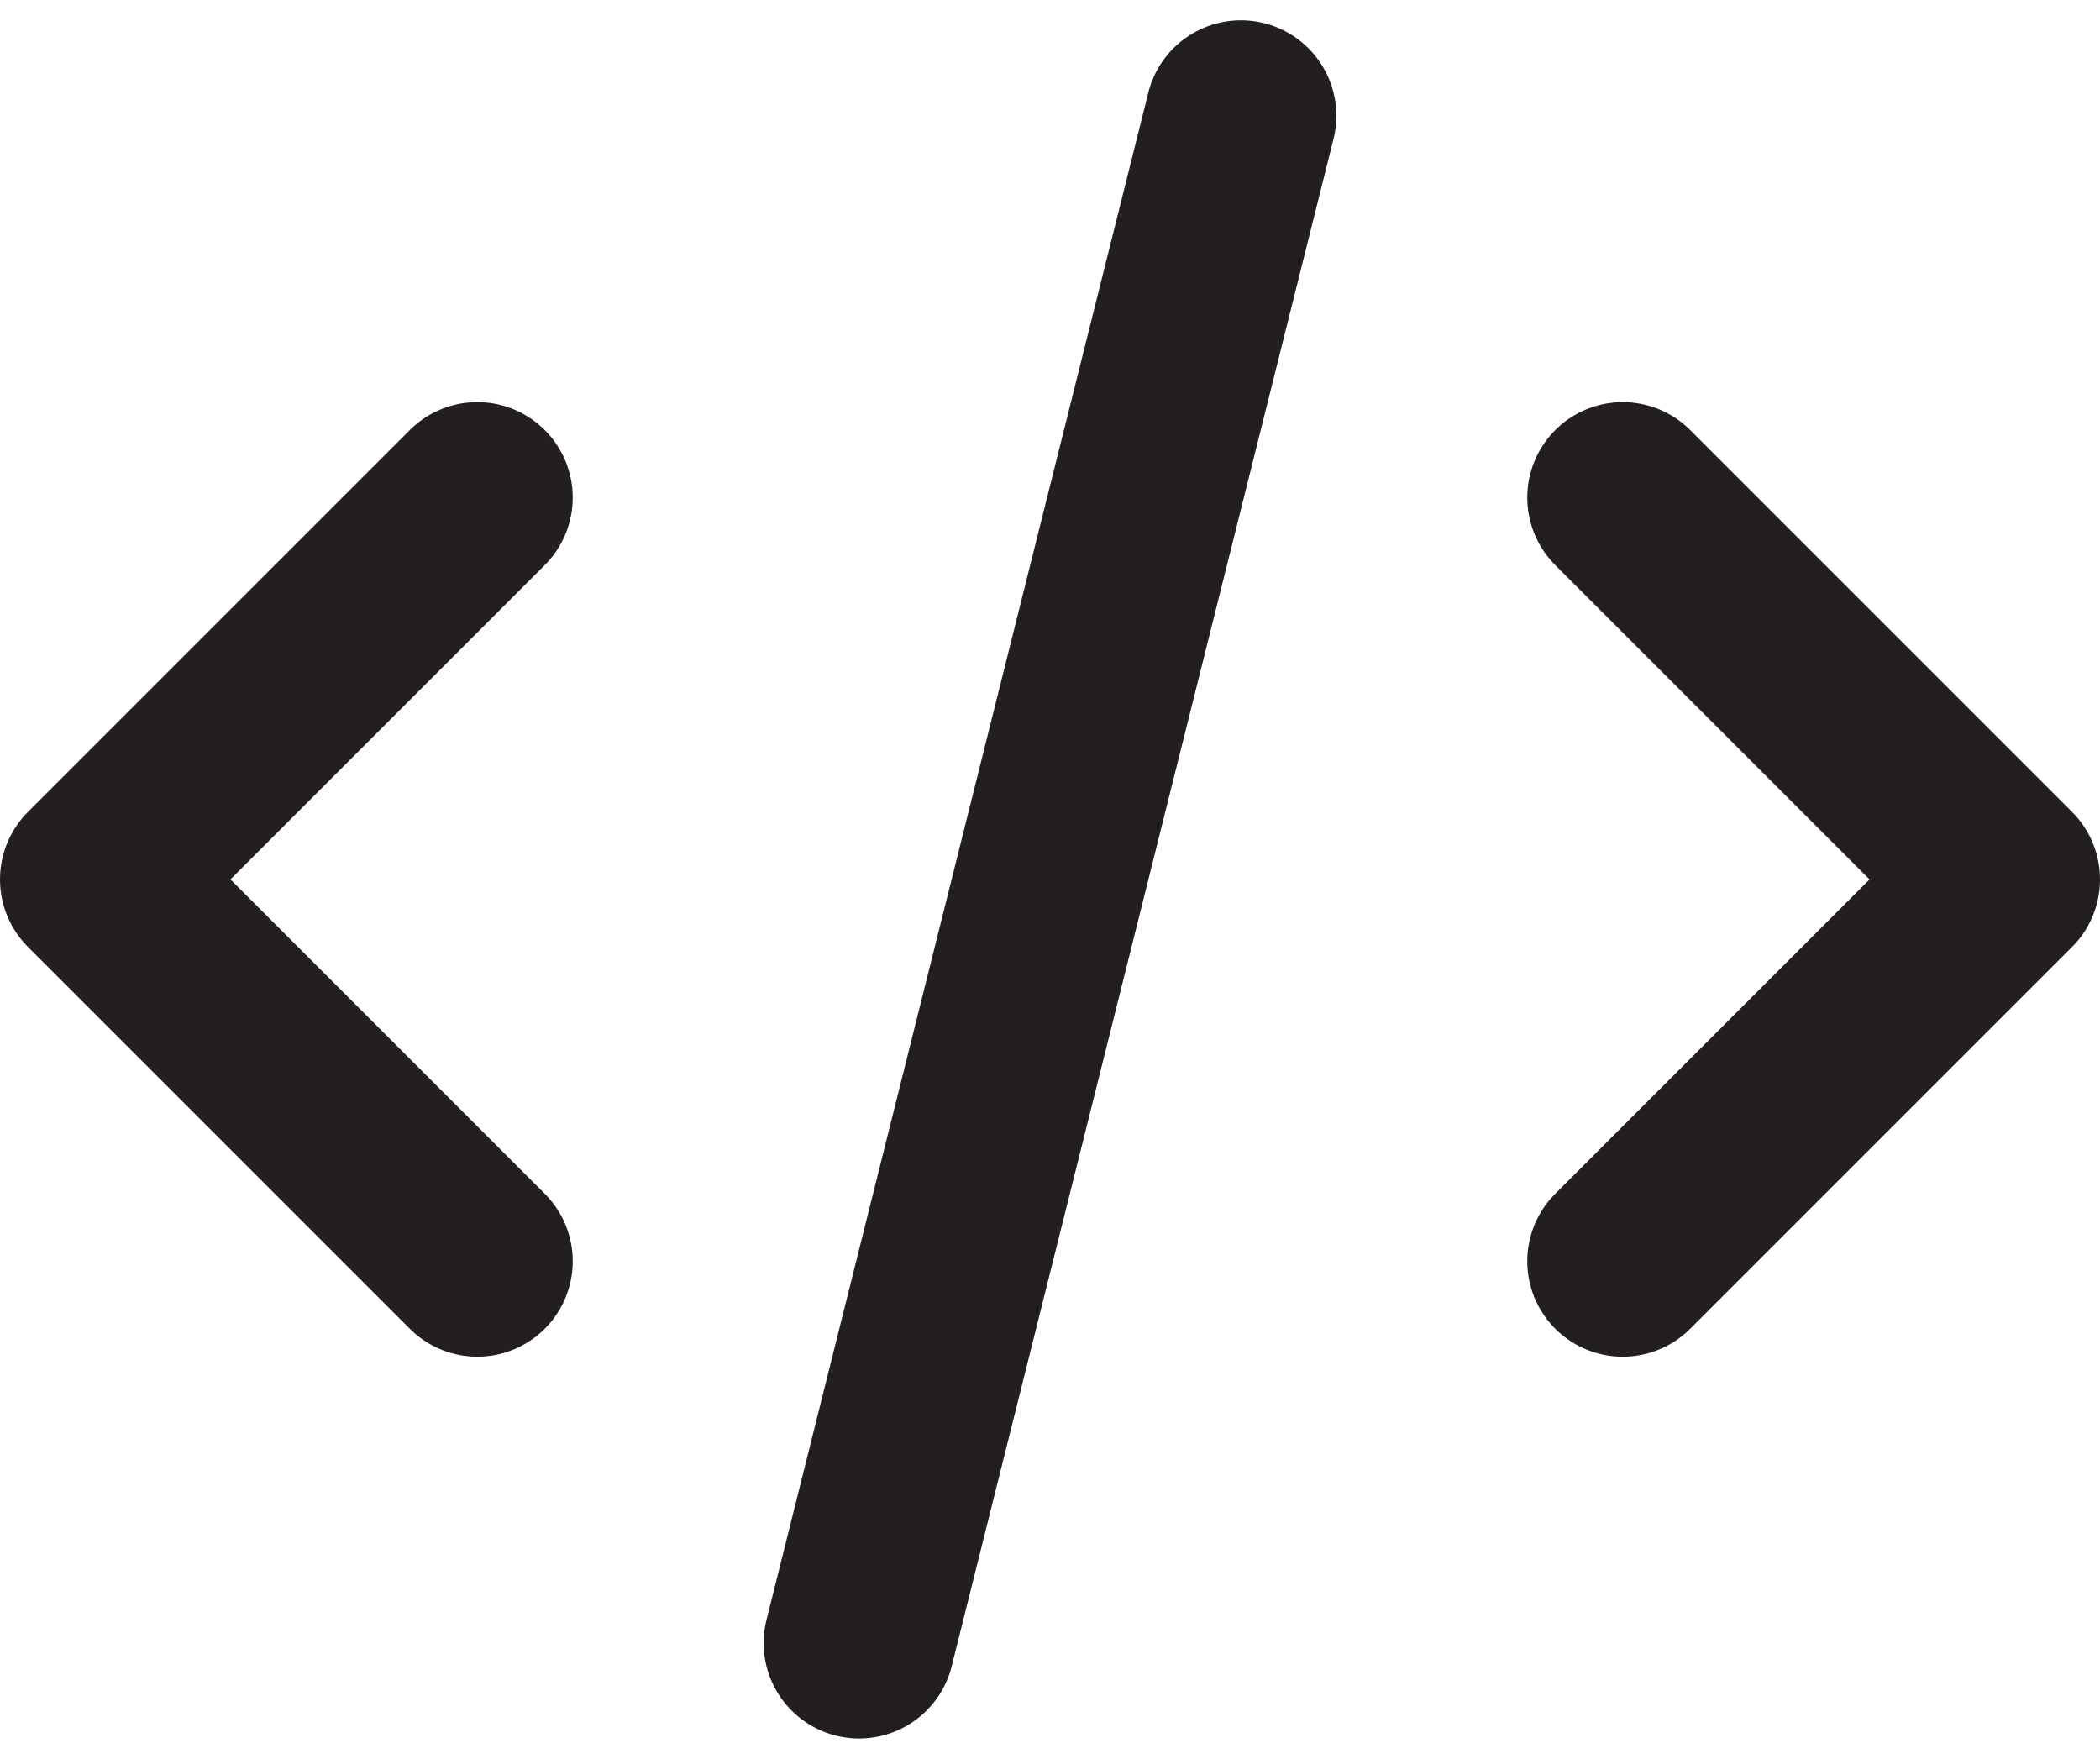 <svg xmlns="http://www.w3.org/2000/svg" width="33" height="27.638" viewBox="0 0 33 27.638">
  <g id="code" transform="translate(-1.5 -4.181)">
    <path id="Path_15" data-name="Path 15" d="M15,30,21,6m6,6,6,6-6,6M9,24,3,18l6-6" fill="none" stroke="#231f20" stroke-linecap="round" stroke-linejoin="round" stroke-width="3"/>
  </g>
</svg>
